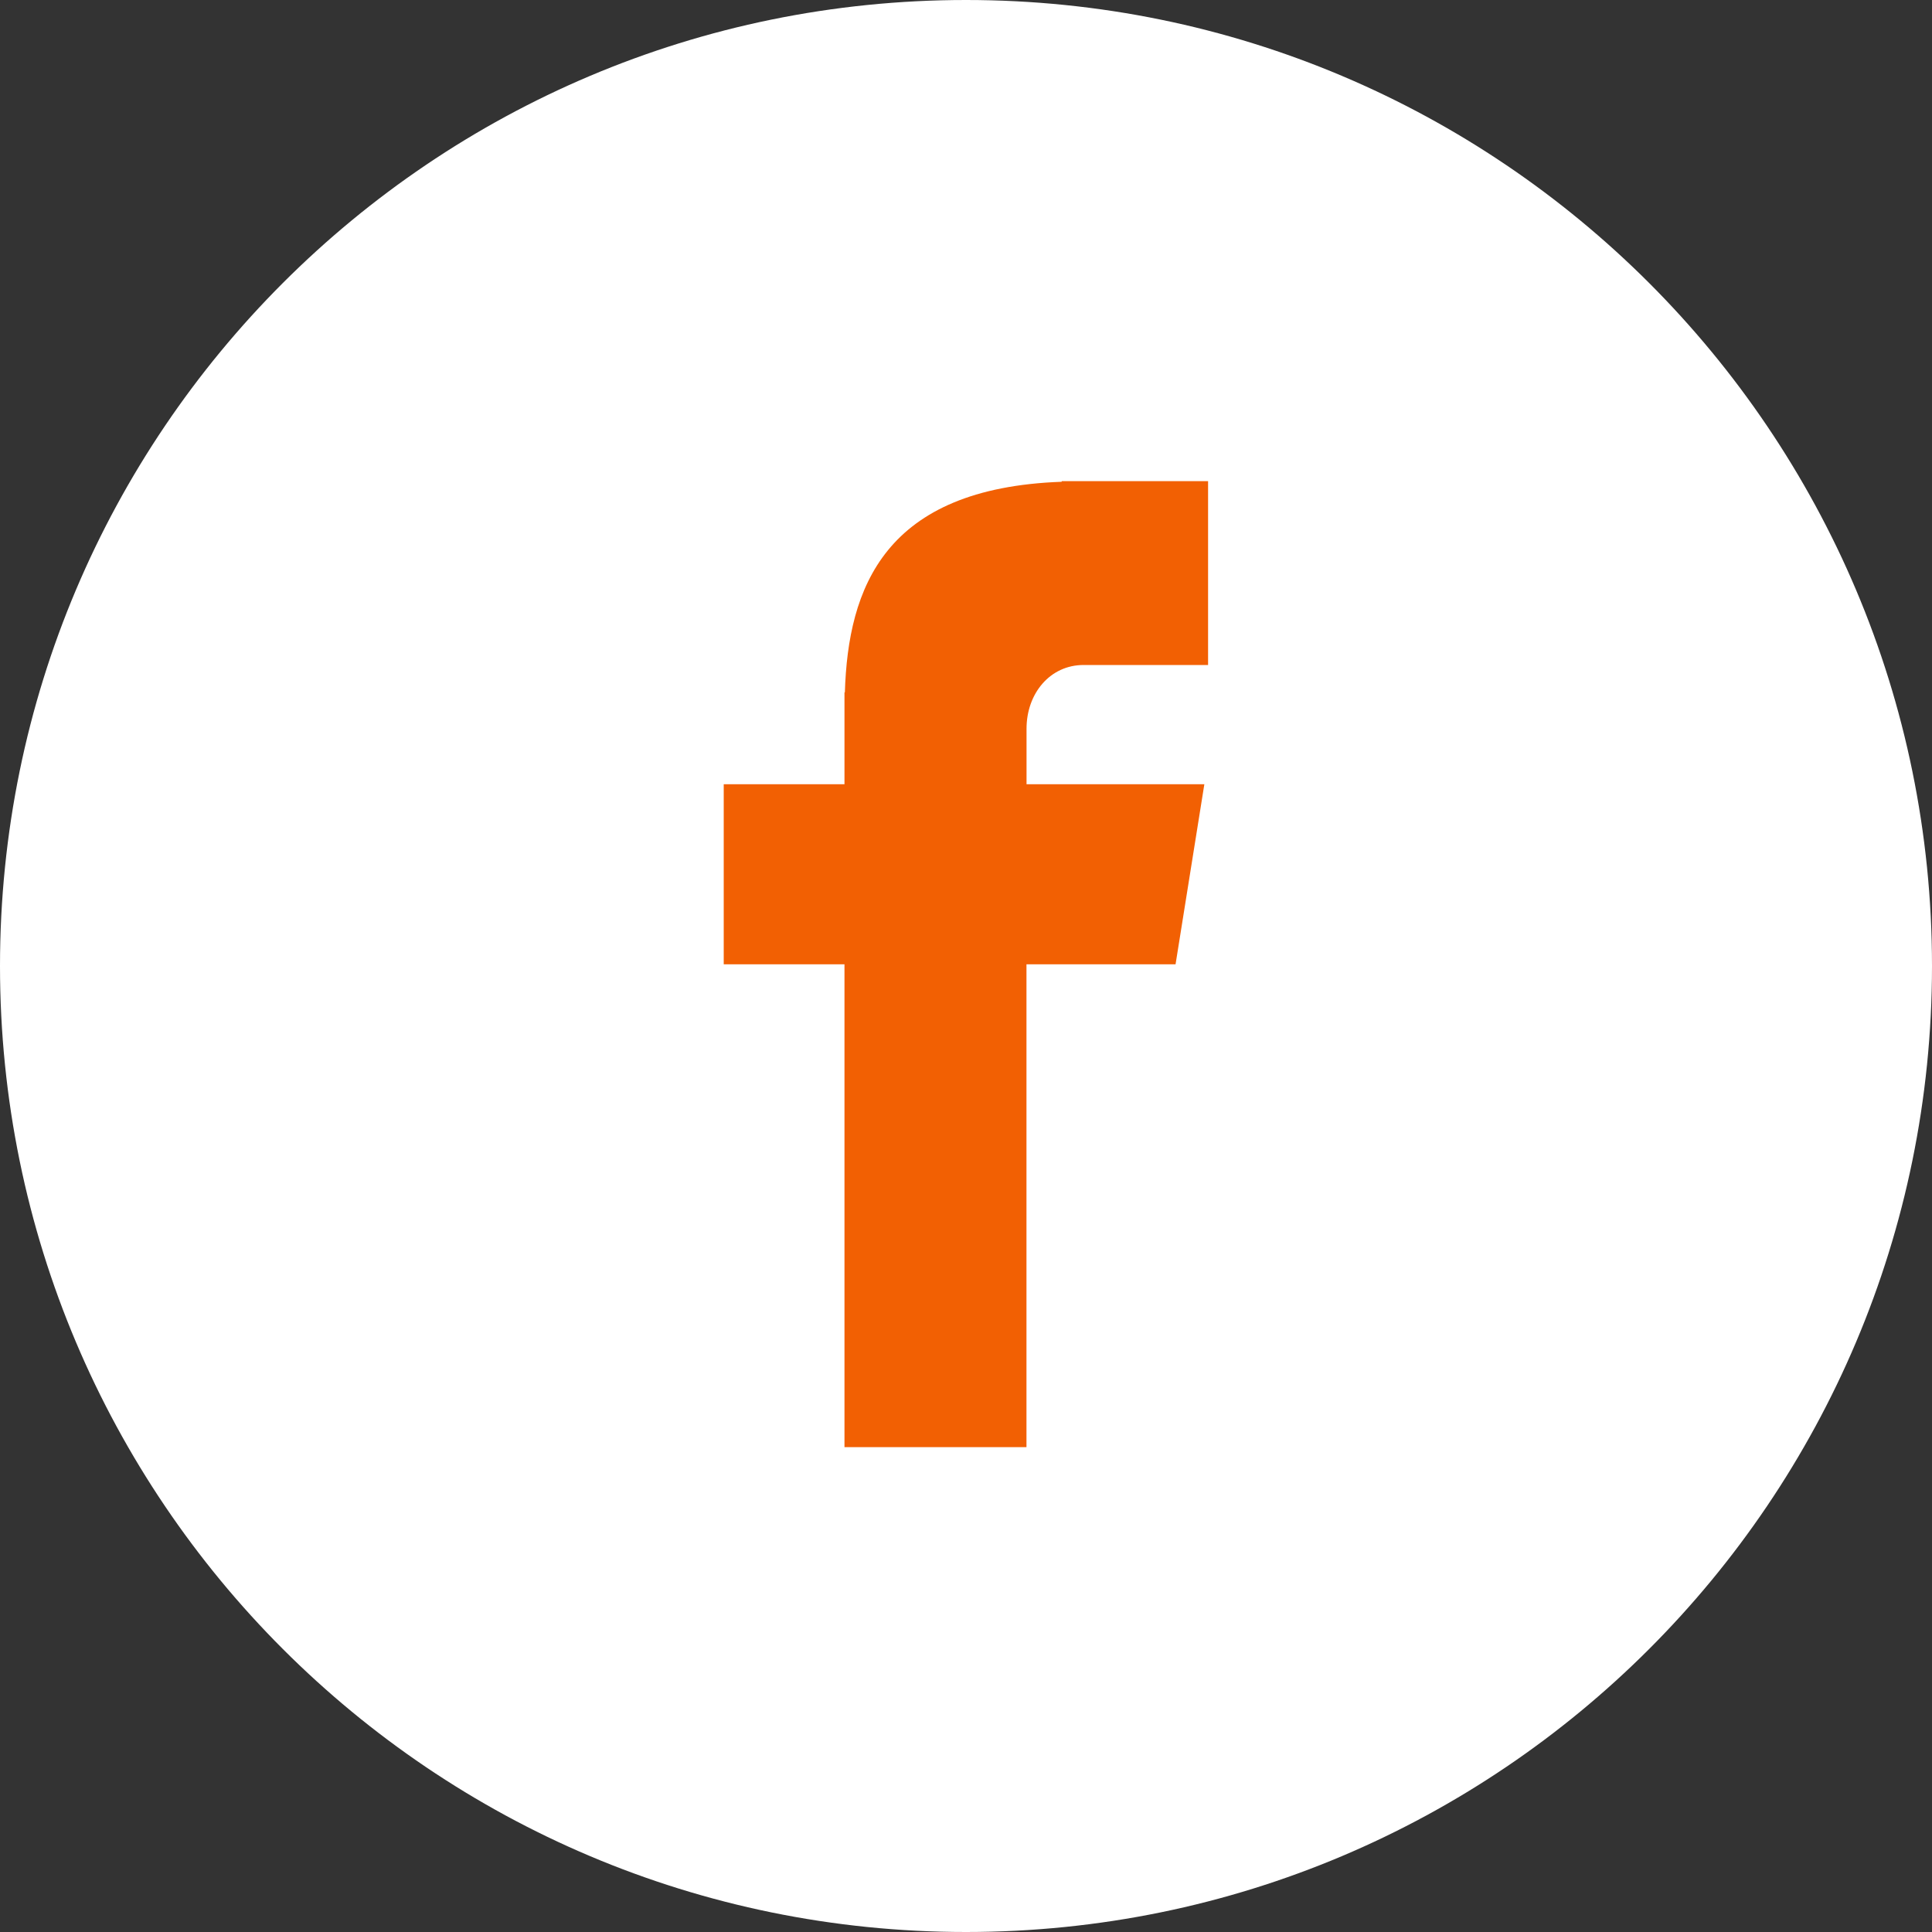 <svg width="30" height="30" viewBox="0 0 30 30" fill="none" xmlns="http://www.w3.org/2000/svg">
<rect x="0" y="0" width="30" height="30" fill="#333333" stroke="none"/>
<path d="M15 0C23.285 0 30 6.716 30 15C30 23.285 23.285 30 15 30C6.715 30 0 23.285 0 15C0 6.716 6.715 0 15 0Z" fill="white"/>
<path d="M16.826 10.326H18.759V7.471H16.486V7.481C13.733 7.579 13.169 9.126 13.119 10.752H13.113V12.178H11.238V14.974H13.113V22.471H15.939V14.974H18.254L18.701 12.178H15.94V11.316C15.94 10.767 16.305 10.326 16.826 10.326Z" fill="#F26003"/>
</svg>
